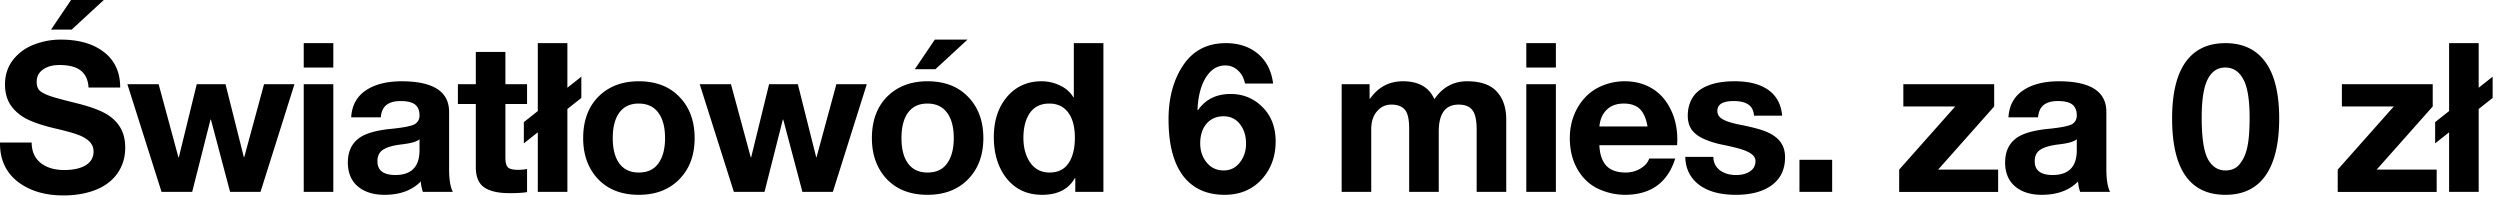 <svg width="240" height="19" viewBox="0 0 240 19" fill="none" xmlns="http://www.w3.org/2000/svg"><path d="M5.82 3.802c1.747 0 3.133.4 4.16 1.2 1.04.8 1.56 1.933 1.56 3.4H8.5c-.04-.72-.287-1.26-.74-1.62-.44-.36-1.127-.54-2.06-.54-.653 0-1.18.147-1.58.44-.4.28-.6.673-.6 1.18 0 .413.12.713.36.9.253.187.607.353 1.06.5.453.147 1.247.36 2.38.64 1.187.293 2.1.613 2.74.96.64.347 1.127.793 1.46 1.34.333.533.5 1.193.5 1.98 0 .906-.24 1.713-.72 2.42-.48.706-1.18 1.247-2.1 1.62-.92.36-1.96.54-3.12.54-1.773 0-3.233-.44-4.38-1.32-1.133-.893-1.7-2.114-1.7-3.66v-.1h3.04c0 .84.287 1.493.86 1.96.573.453 1.333.68 2.28.68.84 0 1.513-.147 2.02-.44.52-.307.78-.753.78-1.34a1.3 1.3 0 00-.42-.98c-.28-.267-.653-.48-1.12-.64-.467-.174-1.253-.387-2.36-.64-1.28-.32-2.213-.66-2.8-1.02-.587-.36-1.033-.793-1.34-1.3-.307-.52-.46-1.14-.46-1.86 0-.893.253-1.673.76-2.34a4.621 4.621 0 012.02-1.48c.827-.32 1.68-.48 2.56-.48zm4.14-3.8l-3.08 2.84H4.9L6.82.002h3.14zm5.268 8.08l1.9 7.02h.04l1.72-7.02h2.76l1.76 7h.04l1.9-7h2.92l-3.26 10.34h-2.92l-1.84-6.94h-.04l-1.76 6.94h-2.94l-3.28-10.34h3zm16.77-3.94v2.34h-2.84v-2.34h2.84zm0 3.94v10.34h-2.84V8.082h2.84zm6.596-.28c3.013.013 4.52.993 4.52 2.94v5.48c0 1.013.12 1.746.36 2.2h-2.88a4.154 4.154 0 01-.2-1c-.84.853-2 1.28-3.48 1.28-1.08 0-1.94-.274-2.58-.82-.627-.547-.94-1.307-.94-2.28 0-.947.3-1.68.9-2.2.613-.547 1.726-.893 3.34-1.04 1.146-.12 1.873-.267 2.18-.44.306-.187.46-.467.46-.84 0-.467-.14-.814-.42-1.04-.28-.227-.747-.34-1.4-.34-.6 0-1.054.127-1.36.38-.307.24-.487.633-.54 1.18h-2.84c.066-1.133.533-1.993 1.4-2.58.866-.587 2.026-.88 3.48-.88zm-2.36 7.68c0 .88.58 1.32 1.74 1.32 1.52-.014 2.286-.793 2.3-2.34v-1.1c-.227.226-.8.393-1.72.5-.8.093-1.387.26-1.76.5-.374.226-.56.6-.56 1.12zm12.284-10.5v3.1h2.08v1.9h-2.08v5.12c0 .48.08.8.24.96.16.16.48.24.96.24.347 0 .64-.027.88-.08v2.22c-.4.067-.96.1-1.68.1-1.093 0-1.907-.187-2.44-.56-.533-.373-.8-1.02-.8-1.94v-6.06h-1.72v-1.9h1.72v-3.1h2.84zm5.951-.84v4.28l1.34-1.06v2.04l-1.34 1.06v7.96h-2.84v-5.72l-1.34 1.06v-2.04l1.34-1.06v-6.52h2.84zm6.856 3.66c1.654 0 2.96.507 3.92 1.52.96 1 1.44 2.313 1.44 3.94 0 1.64-.493 2.96-1.48 3.96-.973.986-2.266 1.48-3.88 1.48-1.64 0-2.94-.5-3.9-1.5-.96-1.014-1.44-2.327-1.44-3.94 0-1.667.487-2.994 1.46-3.98.987-.987 2.28-1.48 3.88-1.48zm-2.5 5.46c0 1.053.214 1.867.64 2.44.427.573 1.047.86 1.86.86.84 0 1.467-.294 1.88-.88.427-.587.64-1.393.64-2.42 0-1.067-.22-1.887-.66-2.46-.426-.573-1.053-.86-1.88-.86-.8 0-1.413.287-1.84.86-.426.573-.64 1.393-.64 2.46zm11.347-5.18l1.9 7.02h.04l1.72-7.02h2.76l1.76 7h.04l1.9-7h2.92l-3.26 10.34h-2.92l-1.84-6.94h-.04l-1.76 6.94h-2.94l-3.28-10.34h3zm18.87-.28c1.652 0 2.96.507 3.92 1.52.96 1 1.44 2.313 1.44 3.94 0 1.64-.494 2.96-1.48 3.96-.974.986-2.268 1.48-3.88 1.48-1.64 0-2.94-.5-3.9-1.5-.96-1.014-1.44-2.327-1.44-3.94 0-1.667.486-2.994 1.46-3.98.986-.987 2.28-1.48 3.88-1.48zm-2.5 5.46c0 1.053.212 1.867.64 2.44.426.573 1.046.86 1.86.86.84 0 1.466-.294 1.88-.88.426-.587.64-1.393.64-2.42 0-1.067-.22-1.887-.66-2.46-.428-.573-1.054-.86-1.88-.86-.8 0-1.414.287-1.84.86-.428.573-.64 1.393-.64 2.46zm6.34-9.46l-3.08 2.84h-1.98l1.92-2.84h3.14zm13.046.34v14.28h-2.7v-1.32h-.04c-.614 1.067-1.66 1.6-3.14 1.6-1.427 0-2.56-.52-3.4-1.56-.827-1.04-1.24-2.367-1.24-3.98 0-1.574.42-2.86 1.26-3.86.853-1 1.96-1.5 3.32-1.5.626 0 1.213.133 1.76.4.56.253.993.633 1.3 1.14h.04v-5.2h2.84zm-7.68 9.1c0 .946.22 1.74.66 2.38.453.627 1.066.94 1.84.94.813 0 1.42-.294 1.82-.88.413-.6.62-1.42.62-2.46s-.214-1.847-.64-2.42c-.427-.573-1.034-.86-1.82-.86-.814 0-1.434.3-1.86.9-.414.6-.62 1.4-.62 2.4zm19.433-9.1c1.24 0 2.266.34 3.08 1.02.813.68 1.3 1.633 1.46 2.86h-2.7c-.107-.533-.334-.953-.68-1.26a1.718 1.718 0 00-1.2-.48c-.774 0-1.4.387-1.88 1.16-.48.773-.747 1.807-.8 3.1l.04.04c.72-1.04 1.766-1.56 3.14-1.56 1.2 0 2.22.42 3.06 1.26.84.84 1.26 1.94 1.26 3.3 0 1.453-.454 2.673-1.36 3.66-.907.973-2.087 1.46-3.54 1.46-1.734 0-3.067-.614-4-1.84-.92-1.24-1.38-3.04-1.38-5.4 0-2.08.473-3.82 1.42-5.22.946-1.4 2.306-2.1 4.08-2.1zm-2.46 9.62c0 .72.206 1.333.62 1.84.413.506.96.76 1.64.76.626 0 1.14-.253 1.54-.76.4-.507.6-1.107.6-1.8 0-.774-.2-1.407-.6-1.9-.387-.493-.907-.74-1.56-.74-.68 0-1.227.24-1.64.72-.4.48-.6 1.107-.6 1.88zm19.459-5.96c1.507 0 2.514.573 3.02 1.72.787-1.147 1.834-1.72 3.14-1.72 1.294 0 2.24.327 2.84.98.614.653.92 1.553.92 2.7v6.94h-2.84v-5.98c0-.907-.14-1.534-.42-1.88-.266-.347-.706-.52-1.32-.52-1.266 0-1.9.867-1.9 2.6v5.78h-2.84v-6.1c0-.88-.14-1.48-.42-1.8-.28-.32-.713-.48-1.3-.48-.546 0-1.006.22-1.38.66-.36.427-.54.993-.54 1.7v6.02h-2.84V8.082h2.68v1.4h.04c.787-1.12 1.84-1.68 3.16-1.68zm14.685-3.66v2.34h-2.84v-2.34h2.84zm0 3.94v10.34h-2.84V8.082h2.84zm6.617-.28c.973 0 1.84.227 2.6.68.76.453 1.353 1.113 1.78 1.98.44.853.66 1.84.66 2.96 0 .106-.007.28-.02.52h-7.46c.026.826.24 1.473.64 1.94.413.453 1.04.68 1.88.68.52 0 .993-.127 1.42-.38.44-.267.72-.587.84-.96h2.5c-.734 2.32-2.347 3.48-4.84 3.48a6.098 6.098 0 01-2.64-.62c-.8-.4-1.44-1.02-1.92-1.86-.48-.854-.72-1.84-.72-2.96 0-1.053.24-2.014.72-2.88.493-.867 1.14-1.513 1.94-1.94a5.554 5.554 0 012.62-.64zm2.18 4.34c-.134-.774-.38-1.333-.74-1.68s-.874-.52-1.54-.52c-.694 0-1.24.2-1.64.6-.4.386-.634.92-.7 1.6h4.62zm8.364-4.34c1.387 0 2.467.28 3.24.84.787.56 1.227 1.38 1.32 2.46h-2.7c-.04-.494-.22-.847-.54-1.06-.32-.227-.787-.34-1.4-.34-.533 0-.933.08-1.2.24-.253.16-.38.4-.38.72 0 .24.087.44.26.6.173.16.433.3.78.42.36.12.753.22 1.18.3 1.293.253 2.207.513 2.74.78.533.266.92.586 1.16.96.253.373.38.833.38 1.38 0 1.16-.427 2.053-1.28 2.68-.84.613-1.987.92-3.44.92-1.52 0-2.707-.327-3.56-.98-.84-.654-1.273-1.54-1.3-2.66h2.7c0 .533.207.96.62 1.28.413.306.933.46 1.56.46.533 0 .973-.113 1.32-.34.36-.24.54-.567.54-.98a.797.797 0 00-.34-.66c-.213-.173-.52-.327-.92-.46s-1.02-.287-1.86-.46a8.753 8.753 0 01-1.78-.54c-.52-.227-.92-.52-1.2-.88-.267-.373-.4-.827-.4-1.36 0-.68.16-1.273.48-1.78.333-.507.833-.887 1.5-1.14.68-.267 1.52-.4 2.52-.4zm9.362 7.54v3.08h-3.14v-3.08h3.14zm15.553-7.26v2.14l-5.38 6.06h5.76v2.14h-9.5v-2.14l5.38-6.06h-4.98v-2.14h8.72zm6.251-.28c3.013.013 4.52.993 4.52 2.94v5.48c0 1.013.12 1.746.36 2.2h-2.88a4.159 4.159 0 01-.2-1c-.84.853-2 1.28-3.48 1.28-1.08 0-1.94-.274-2.58-.82-.627-.547-.94-1.307-.94-2.28 0-.947.3-1.68.9-2.2.613-.547 1.727-.893 3.34-1.04 1.147-.12 1.873-.267 2.18-.44.307-.187.46-.467.46-.84 0-.467-.14-.814-.42-1.04-.28-.227-.747-.34-1.4-.34-.6 0-1.053.127-1.36.38-.307.24-.487.633-.54 1.18h-2.84c.067-1.133.533-1.993 1.4-2.58.867-.587 2.027-.88 3.48-.88zm-2.36 7.68c0 .88.58 1.32 1.74 1.32 1.52-.014 2.287-.793 2.3-2.34v-1.1c-.227.226-.8.393-1.72.5-.8.093-1.387.26-1.76.5-.373.226-.56.6-.56 1.12zm18.311-11.34c1.68 0 2.96.607 3.84 1.82.88 1.213 1.32 3.013 1.32 5.4 0 2.427-.44 4.26-1.32 5.5-.867 1.227-2.147 1.84-3.84 1.84-3.414 0-5.12-2.447-5.12-7.34 0-2.373.426-4.167 1.28-5.38.866-1.227 2.146-1.84 3.84-1.84zm-2.28 7.14c0 1.893.193 3.213.58 3.96.4.746.966 1.12 1.7 1.12.586 0 1.04-.2 1.36-.6.333-.4.573-.92.72-1.56.16-.653.24-1.627.24-2.92 0-1.733-.207-2.967-.62-3.7-.4-.733-.974-1.1-1.72-1.1-.734 0-1.294.373-1.68 1.12-.387.747-.58 1.973-.58 3.68zm22.179-3.2v2.14l-5.38 6.06h5.76v2.14h-9.5v-2.14l5.38-6.06h-4.98v-2.14h8.72zm4.412-3.94v4.28l1.34-1.06v2.04l-1.34 1.06v7.96h-2.84v-5.72l-1.34 1.06v-2.04l1.34-1.06v-6.52h2.84z" fill="#000"/></svg>
